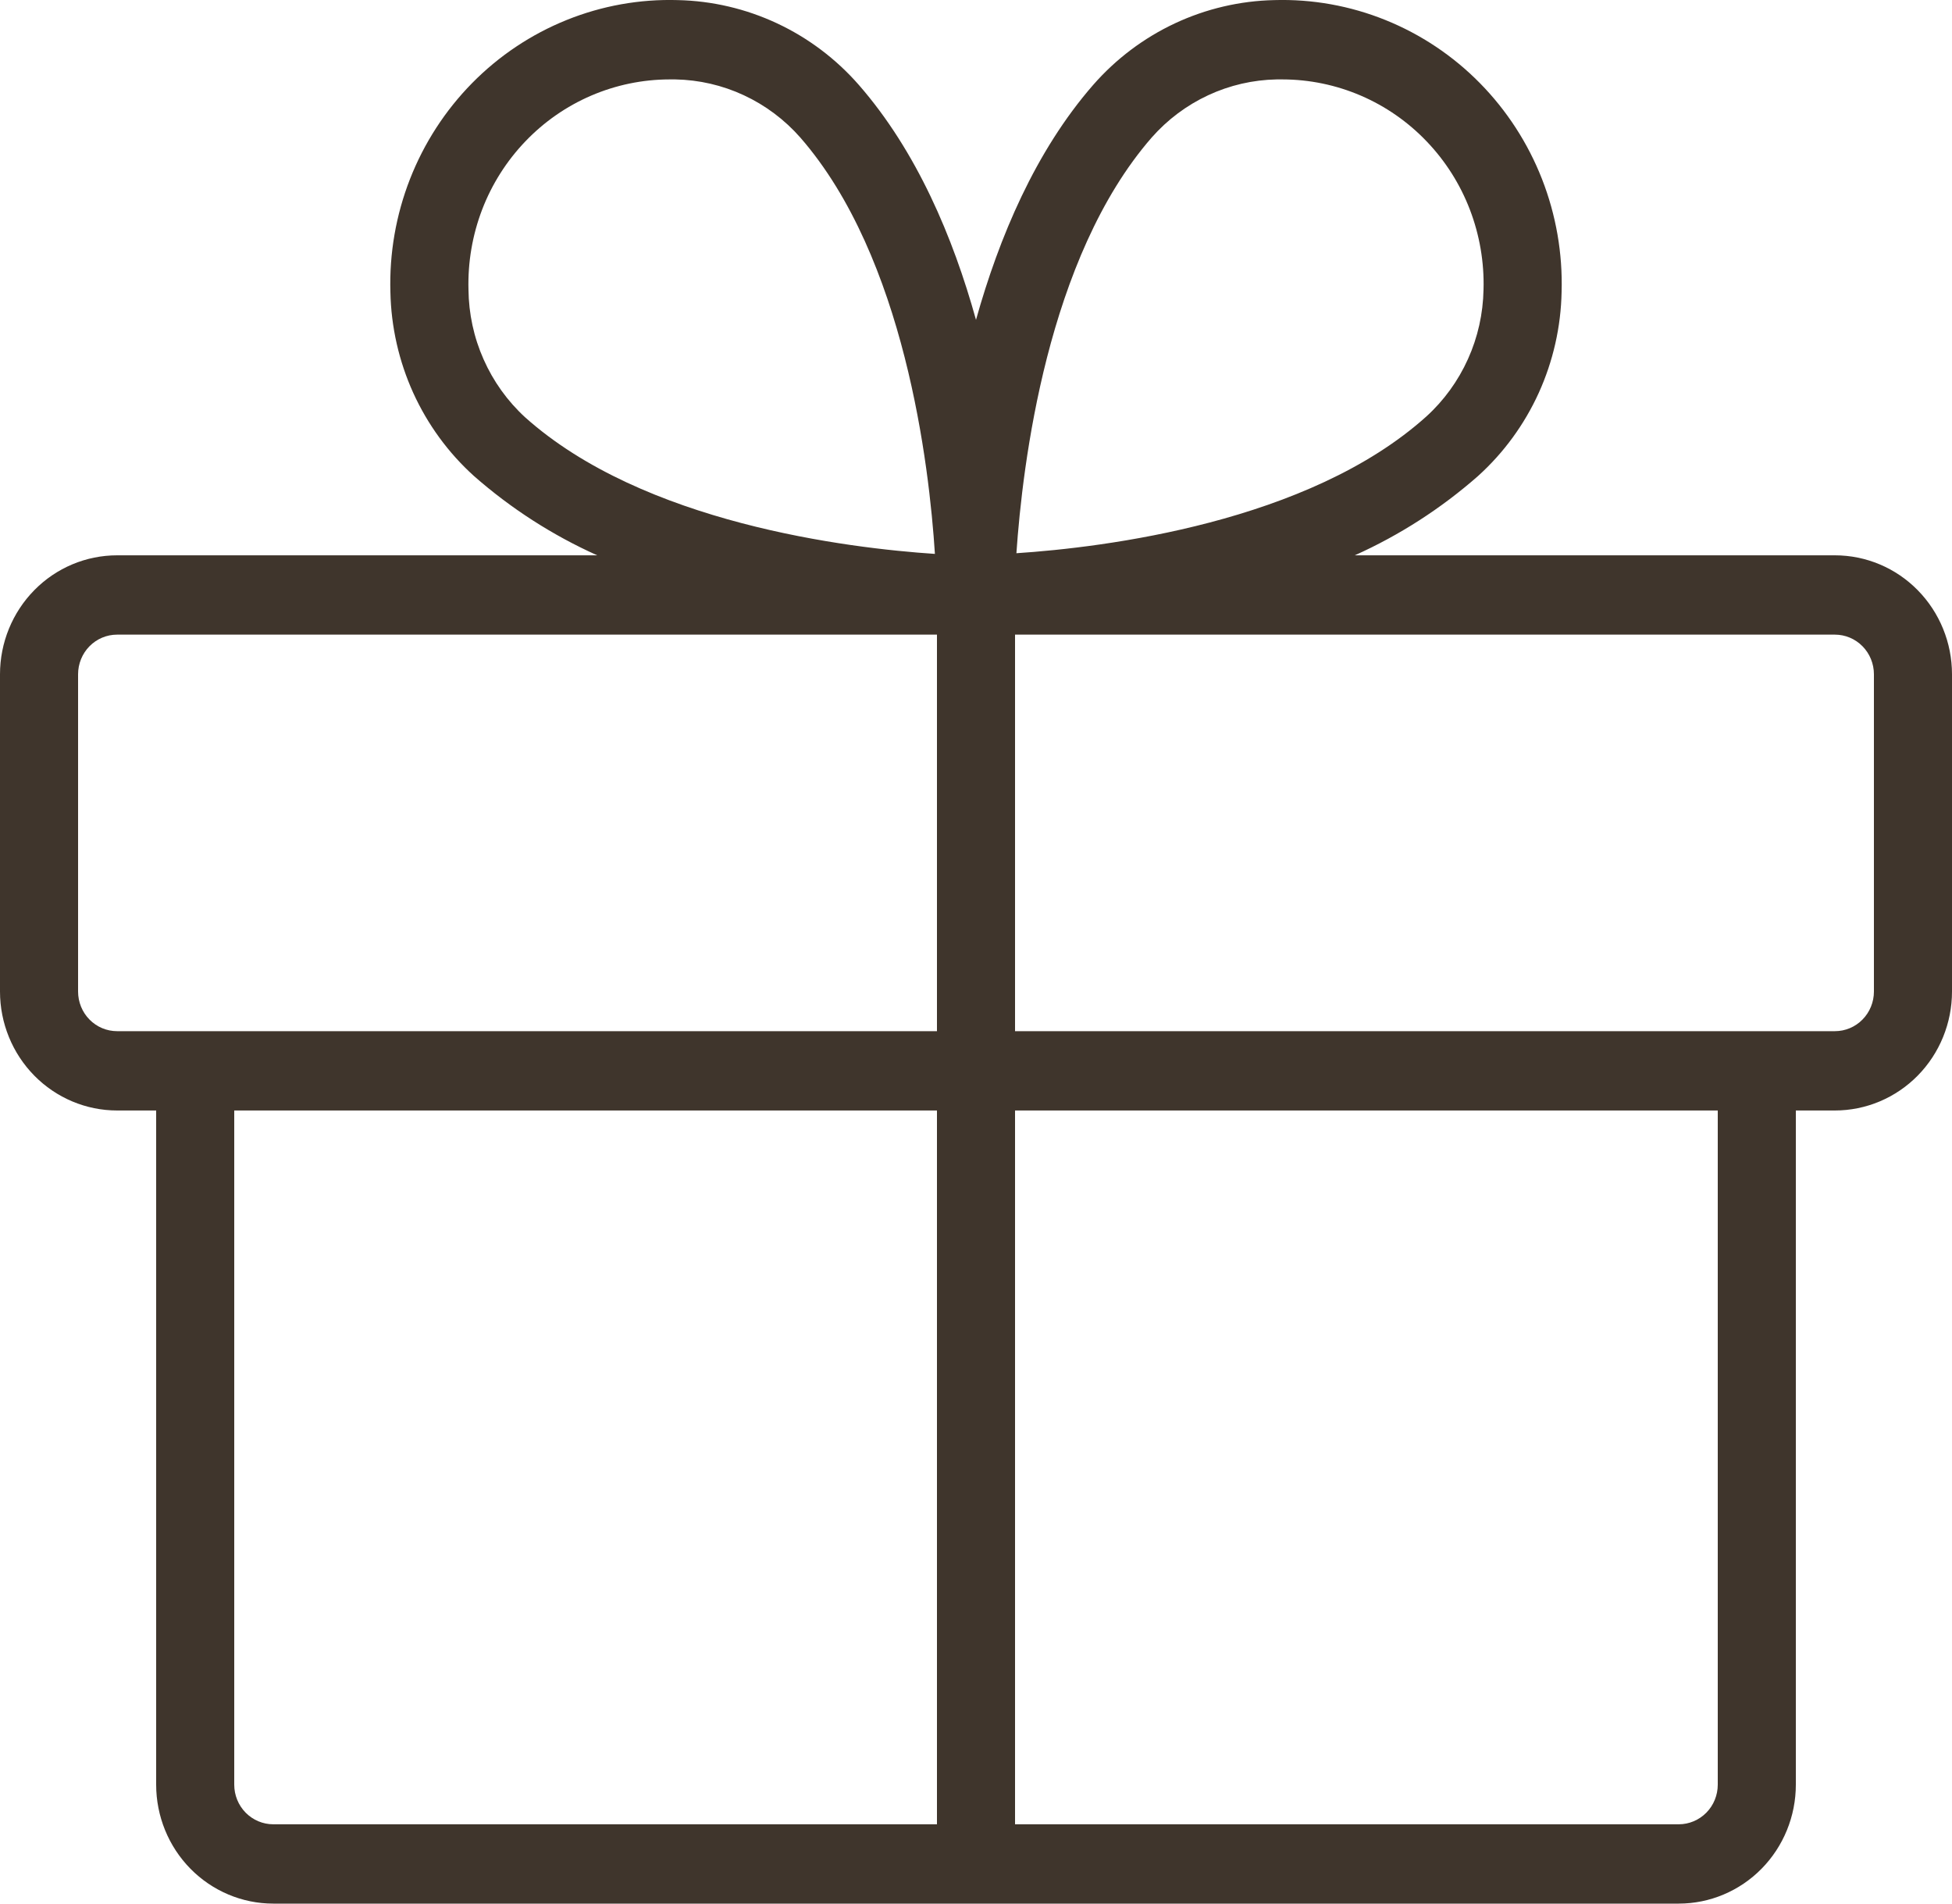 <?xml version="1.0" encoding="UTF-8"?> <svg xmlns="http://www.w3.org/2000/svg" width="40" height="39" viewBox="0 0 40 39" fill="none"><path d="M37.6 11.377H27.762C28.679 10.965 29.53 10.418 30.288 9.752C30.814 9.277 31.237 8.697 31.532 8.049C31.826 7.4 31.986 6.696 32 5.982C32.023 5.191 31.886 4.403 31.598 3.667C31.31 2.931 30.877 2.263 30.326 1.703C29.775 1.143 29.116 0.703 28.392 0.411C27.667 0.118 26.891 -0.021 26.112 0.002C25.409 0.017 24.716 0.179 24.077 0.478C23.438 0.777 22.867 1.207 22.4 1.741C21.218 3.096 20.474 4.861 20 6.553C19.53 4.861 18.786 3.1 17.6 1.741C17.133 1.207 16.562 0.777 15.923 0.478C15.284 0.179 14.591 0.017 13.888 0.002C13.109 -0.021 12.333 0.118 11.608 0.411C10.884 0.703 10.225 1.143 9.674 1.703C9.123 2.263 8.69 2.931 8.402 3.667C8.114 4.403 7.977 5.191 8 5.982C8.014 6.696 8.174 7.4 8.468 8.049C8.763 8.697 9.186 9.277 9.712 9.752C10.47 10.418 11.321 10.965 12.238 11.377H2.4C1.763 11.377 1.153 11.633 0.703 12.091C0.253 12.548 0 13.168 0 13.814V20.314C0 20.96 0.253 21.58 0.703 22.037C1.153 22.494 1.763 22.751 2.4 22.751H3.2V36.563C3.2 37.209 3.453 37.829 3.903 38.286C4.353 38.743 4.963 39 5.6 39H34.4C35.036 39 35.647 38.743 36.097 38.286C36.547 37.829 36.8 37.209 36.8 36.563V22.751H37.6C38.236 22.751 38.847 22.494 39.297 22.037C39.747 21.58 40 20.96 40 20.314V13.814C40 13.168 39.747 12.548 39.297 12.091C38.847 11.633 38.236 11.377 37.6 11.377ZM23.6 2.818C23.923 2.451 24.317 2.156 24.758 1.951C25.198 1.746 25.676 1.636 26.16 1.627H26.282C26.833 1.628 27.378 1.741 27.886 1.959C28.393 2.177 28.852 2.496 29.236 2.898C29.62 3.299 29.921 3.774 30.121 4.296C30.32 4.817 30.416 5.374 30.4 5.933C30.391 6.425 30.283 6.91 30.081 7.357C29.879 7.805 29.589 8.205 29.228 8.533C26.81 10.707 22.614 11.216 20.828 11.334C20.952 9.535 21.452 5.283 23.6 2.818ZM9.6 5.933C9.585 5.374 9.68 4.817 9.879 4.296C10.079 3.774 10.38 3.299 10.764 2.898C11.148 2.496 11.607 2.177 12.114 1.959C12.622 1.741 13.167 1.628 13.718 1.627H13.84C14.324 1.636 14.802 1.746 15.242 1.951C15.683 2.156 16.077 2.451 16.4 2.818C18.542 5.273 19.042 9.535 19.158 11.348C17.38 11.23 13.184 10.721 10.758 8.547C10.398 8.216 10.109 7.813 9.91 7.363C9.71 6.914 9.605 6.427 9.6 5.933ZM1.6 20.314V13.814C1.6 13.599 1.684 13.392 1.834 13.24C1.984 13.087 2.188 13.002 2.4 13.002H19.2V21.126H2.4C2.188 21.126 1.984 21.041 1.834 20.888C1.684 20.736 1.6 20.529 1.6 20.314ZM4.8 36.563V22.751H19.2V37.375H5.6C5.388 37.375 5.184 37.289 5.034 37.137C4.884 36.985 4.8 36.778 4.8 36.563ZM35.2 36.563C35.2 36.778 35.116 36.985 34.966 37.137C34.816 37.289 34.612 37.375 34.4 37.375H20.8V22.751H35.2V36.563ZM38.4 20.314C38.4 20.529 38.316 20.736 38.166 20.888C38.016 21.041 37.812 21.126 37.6 21.126H20.8V13.002H37.6C37.812 13.002 38.016 13.087 38.166 13.24C38.316 13.392 38.4 13.599 38.4 13.814V20.314Z" fill="#3F352C"></path></svg> 